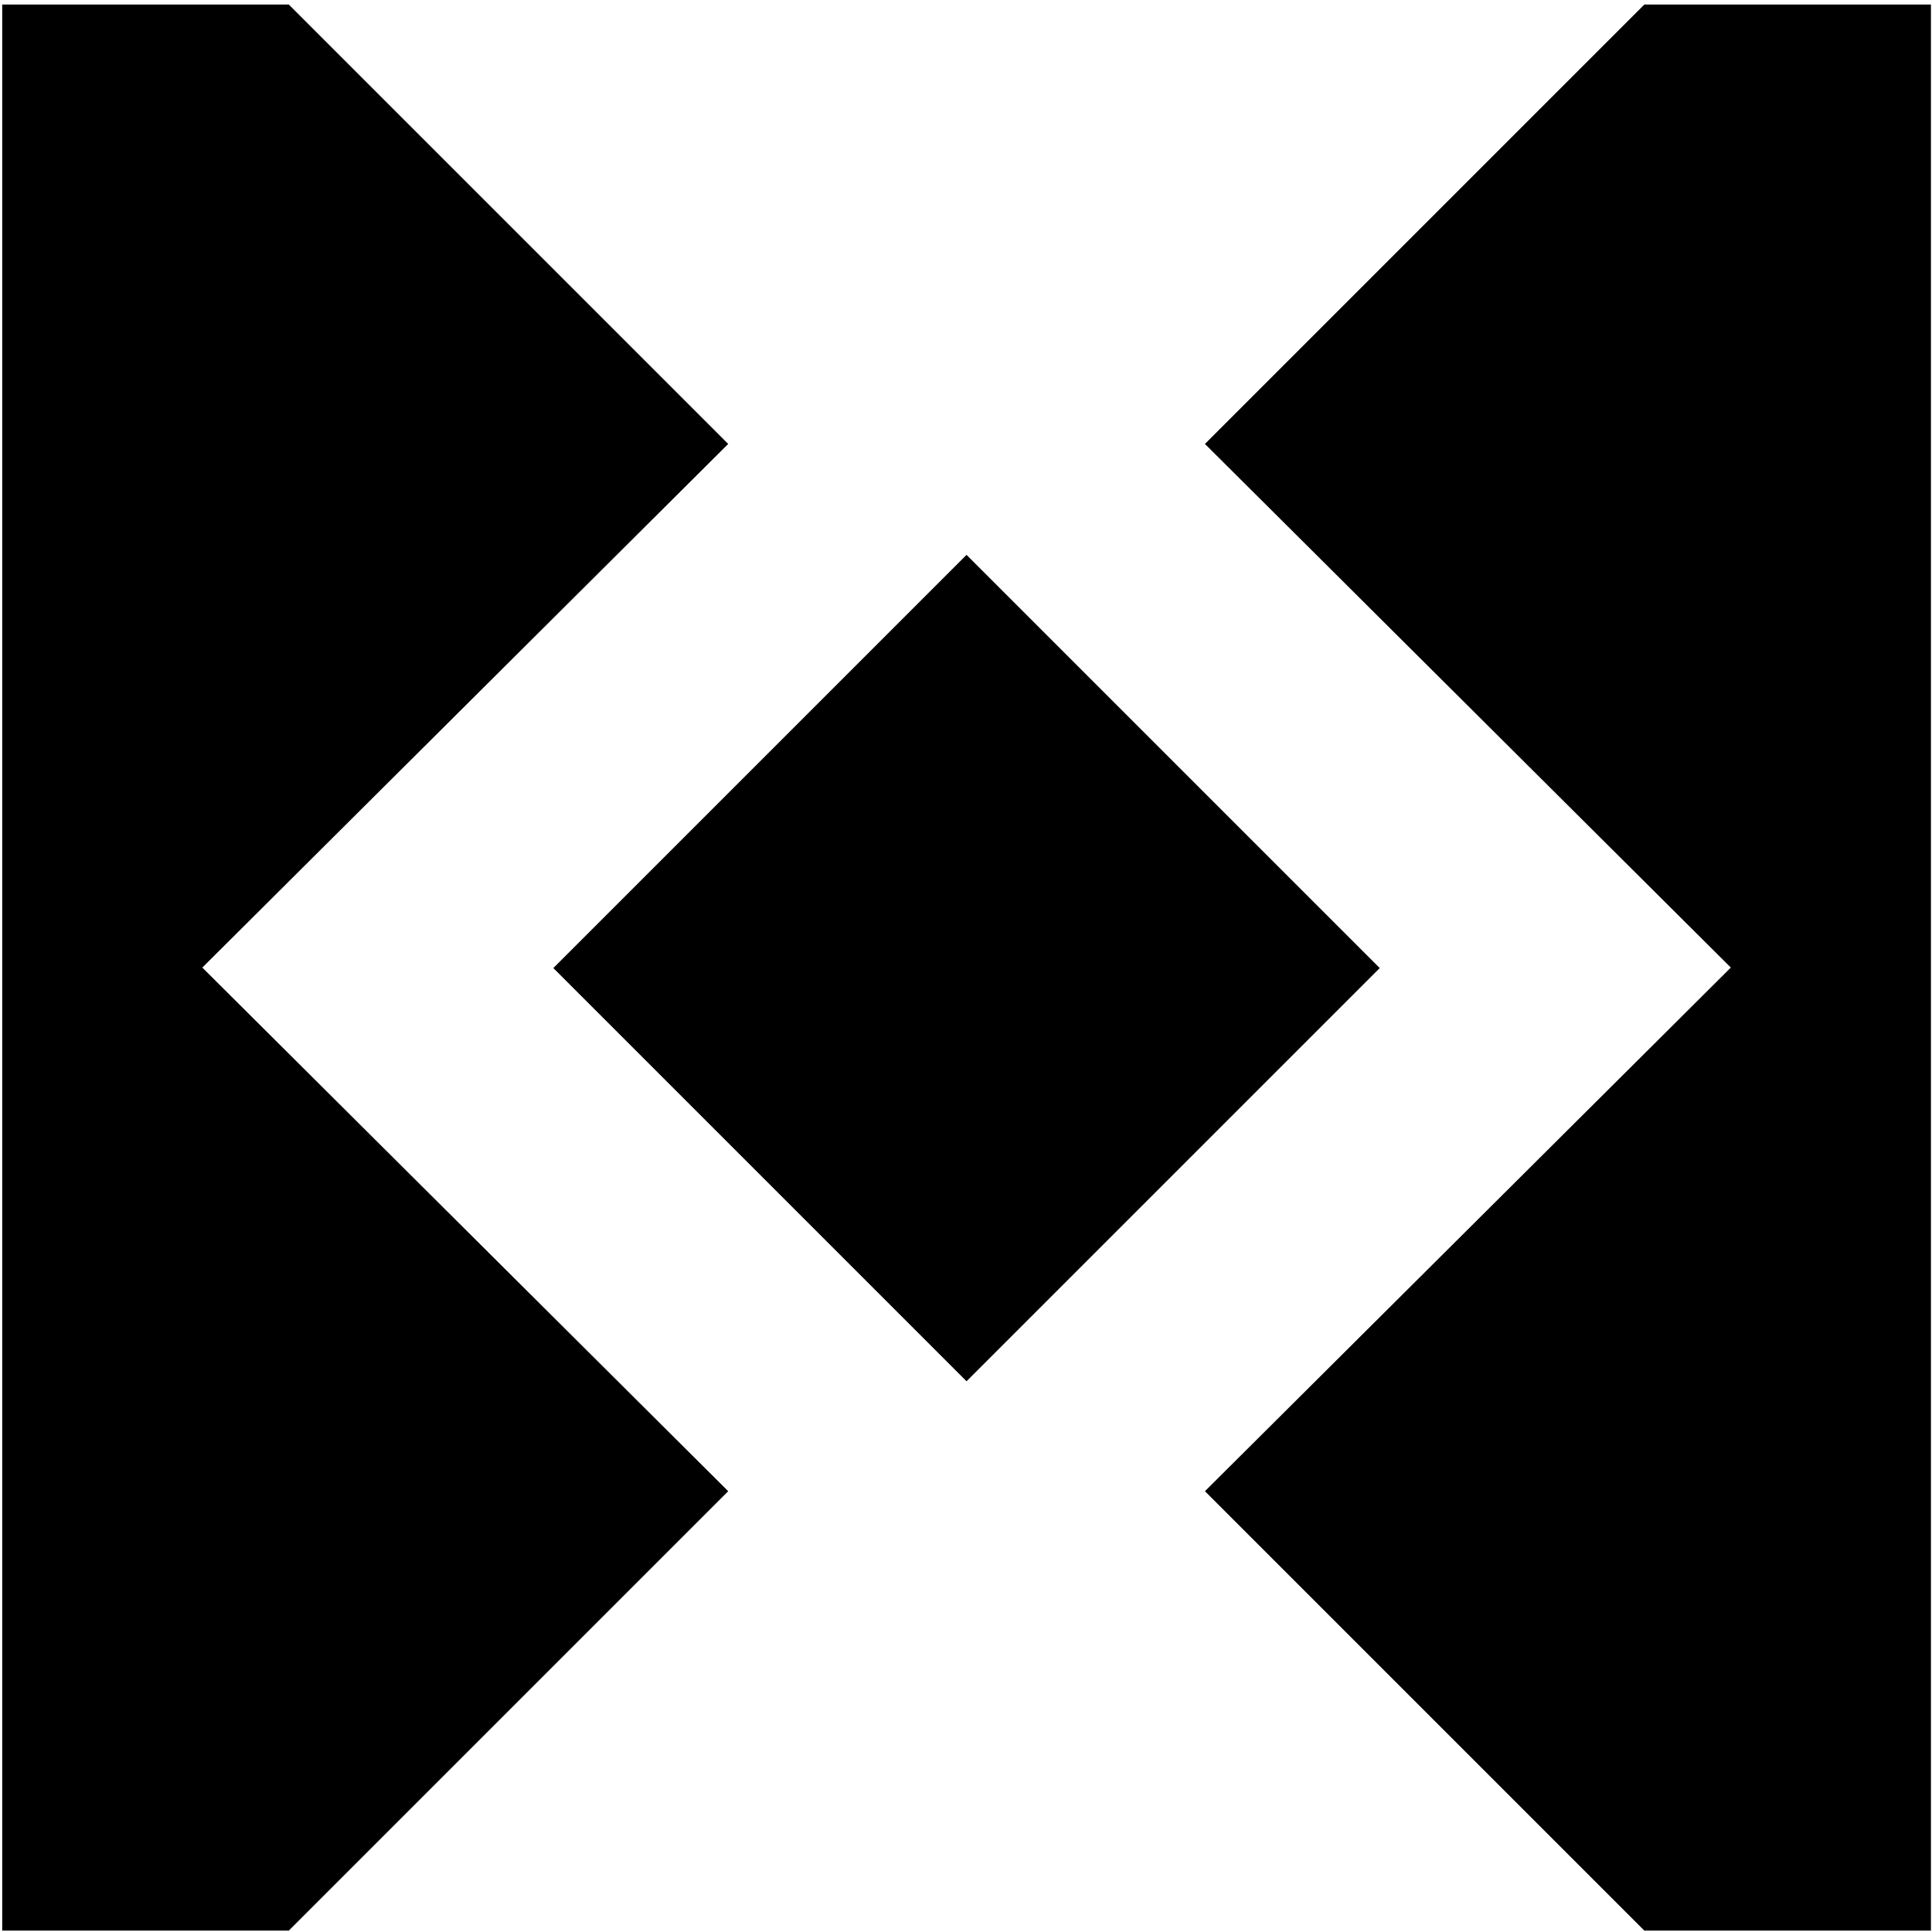<?xml version="1.0" encoding="UTF-8"?> <svg xmlns="http://www.w3.org/2000/svg" width="591" height="591" viewBox="0 0 591 591" fill="none"><path d="M88.34 1.383H0.676V590.578H88.34L222.759 456.159L61.89 295.981L222.759 135.802L88.34 1.383Z" fill="black"></path><path d="M590.676 1.383H503.012L368.593 135.802L529.461 295.981L368.593 456.159L503.012 590.578H590.676V1.383Z" fill="black"></path><path d="M295.664 169.731L422.065 296.131L295.664 422.532L169.263 296.131L295.664 169.731Z" fill="black"></path></svg> 